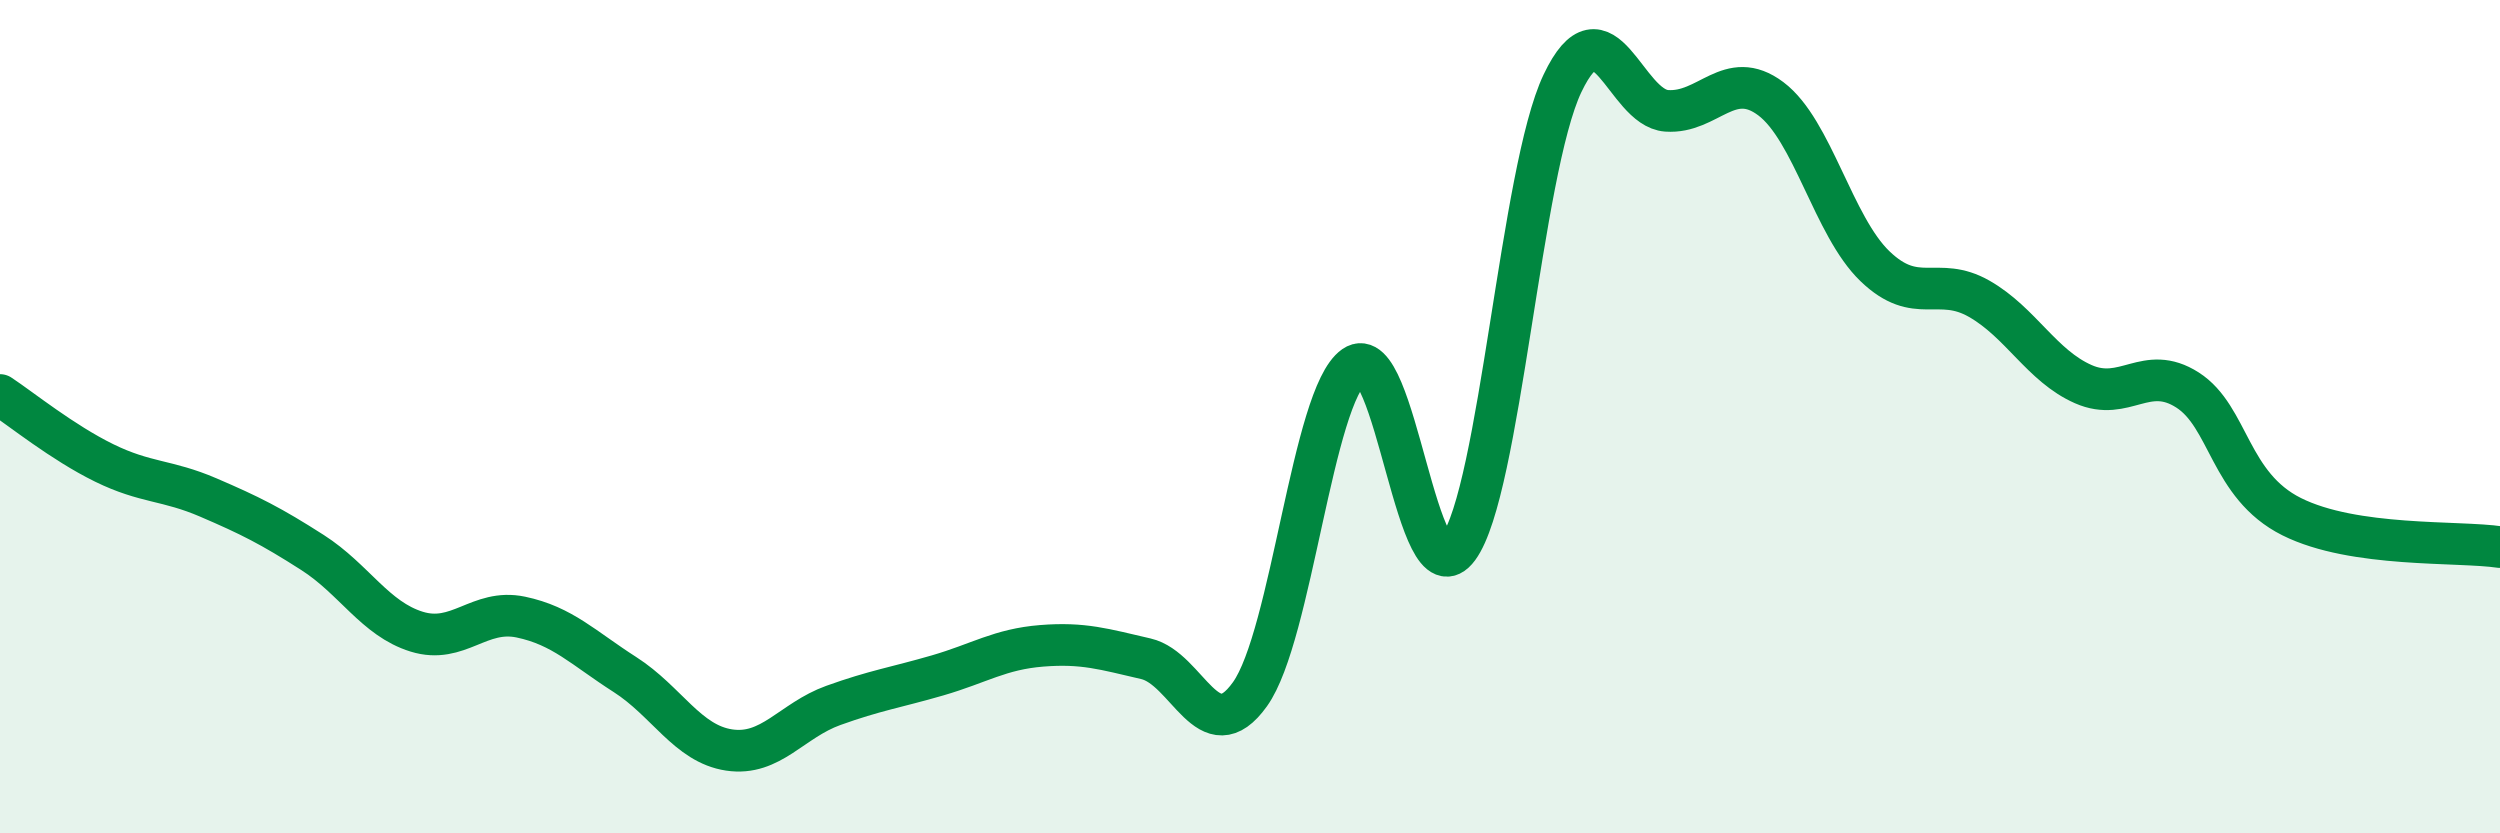 
    <svg width="60" height="20" viewBox="0 0 60 20" xmlns="http://www.w3.org/2000/svg">
      <path
        d="M 0,9.48 C 0.5,9.81 1.5,10.62 2.5,11.11 C 3.5,11.6 4,11.51 5,11.94 C 6,12.37 6.5,12.62 7.5,13.26 C 8.5,13.9 9,14.85 10,15.16 C 11,15.47 11.5,14.6 12.5,14.81 C 13.5,15.02 14,15.55 15,16.19 C 16,16.83 16.5,17.85 17.5,18 C 18.5,18.15 19,17.29 20,16.93 C 21,16.57 21.5,16.5 22.5,16.21 C 23.5,15.92 24,15.58 25,15.5 C 26,15.42 26.5,15.58 27.5,15.81 C 28.5,16.04 29,18.06 30,16.66 C 31,15.26 31.5,9.49 32.5,8.79 C 33.5,8.09 34,14.51 35,13.15 C 36,11.79 36.5,4.1 37.5,2 C 38.5,-0.1 39,2.59 40,2.66 C 41,2.73 41.5,1.62 42.5,2.37 C 43.5,3.12 44,5.43 45,6.39 C 46,7.35 46.5,6.6 47.5,7.17 C 48.5,7.74 49,8.78 50,9.22 C 51,9.66 51.5,8.72 52.5,9.36 C 53.5,10 53.5,11.65 55,12.4 C 56.5,13.15 59,12.98 60,13.13L60 20L0 20Z"
        fill="#008740"
        opacity="0.1"
        stroke-linecap="round"
        stroke-linejoin="round"
      />
      <path
        d="M 0,9.48 C 0.5,9.81 1.5,10.62 2.5,11.11 C 3.5,11.6 4,11.51 5,11.94 C 6,12.37 6.5,12.62 7.5,13.26 C 8.5,13.9 9,14.85 10,15.16 C 11,15.47 11.5,14.6 12.5,14.81 C 13.5,15.02 14,15.55 15,16.19 C 16,16.83 16.5,17.85 17.5,18 C 18.5,18.15 19,17.29 20,16.93 C 21,16.57 21.5,16.5 22.5,16.21 C 23.5,15.92 24,15.58 25,15.5 C 26,15.42 26.5,15.58 27.5,15.81 C 28.5,16.04 29,18.06 30,16.66 C 31,15.26 31.5,9.49 32.5,8.79 C 33.5,8.09 34,14.51 35,13.15 C 36,11.79 36.5,4.1 37.5,2 C 38.5,-0.1 39,2.59 40,2.66 C 41,2.73 41.5,1.62 42.5,2.37 C 43.5,3.12 44,5.43 45,6.39 C 46,7.35 46.5,6.6 47.5,7.17 C 48.5,7.74 49,8.78 50,9.22 C 51,9.66 51.5,8.72 52.5,9.36 C 53.5,10 53.5,11.65 55,12.4 C 56.5,13.15 59,12.98 60,13.13"
        stroke="#008740"
        stroke-width="1"
        fill="none"
        stroke-linecap="round"
        stroke-linejoin="round"
      />
    </svg>
  